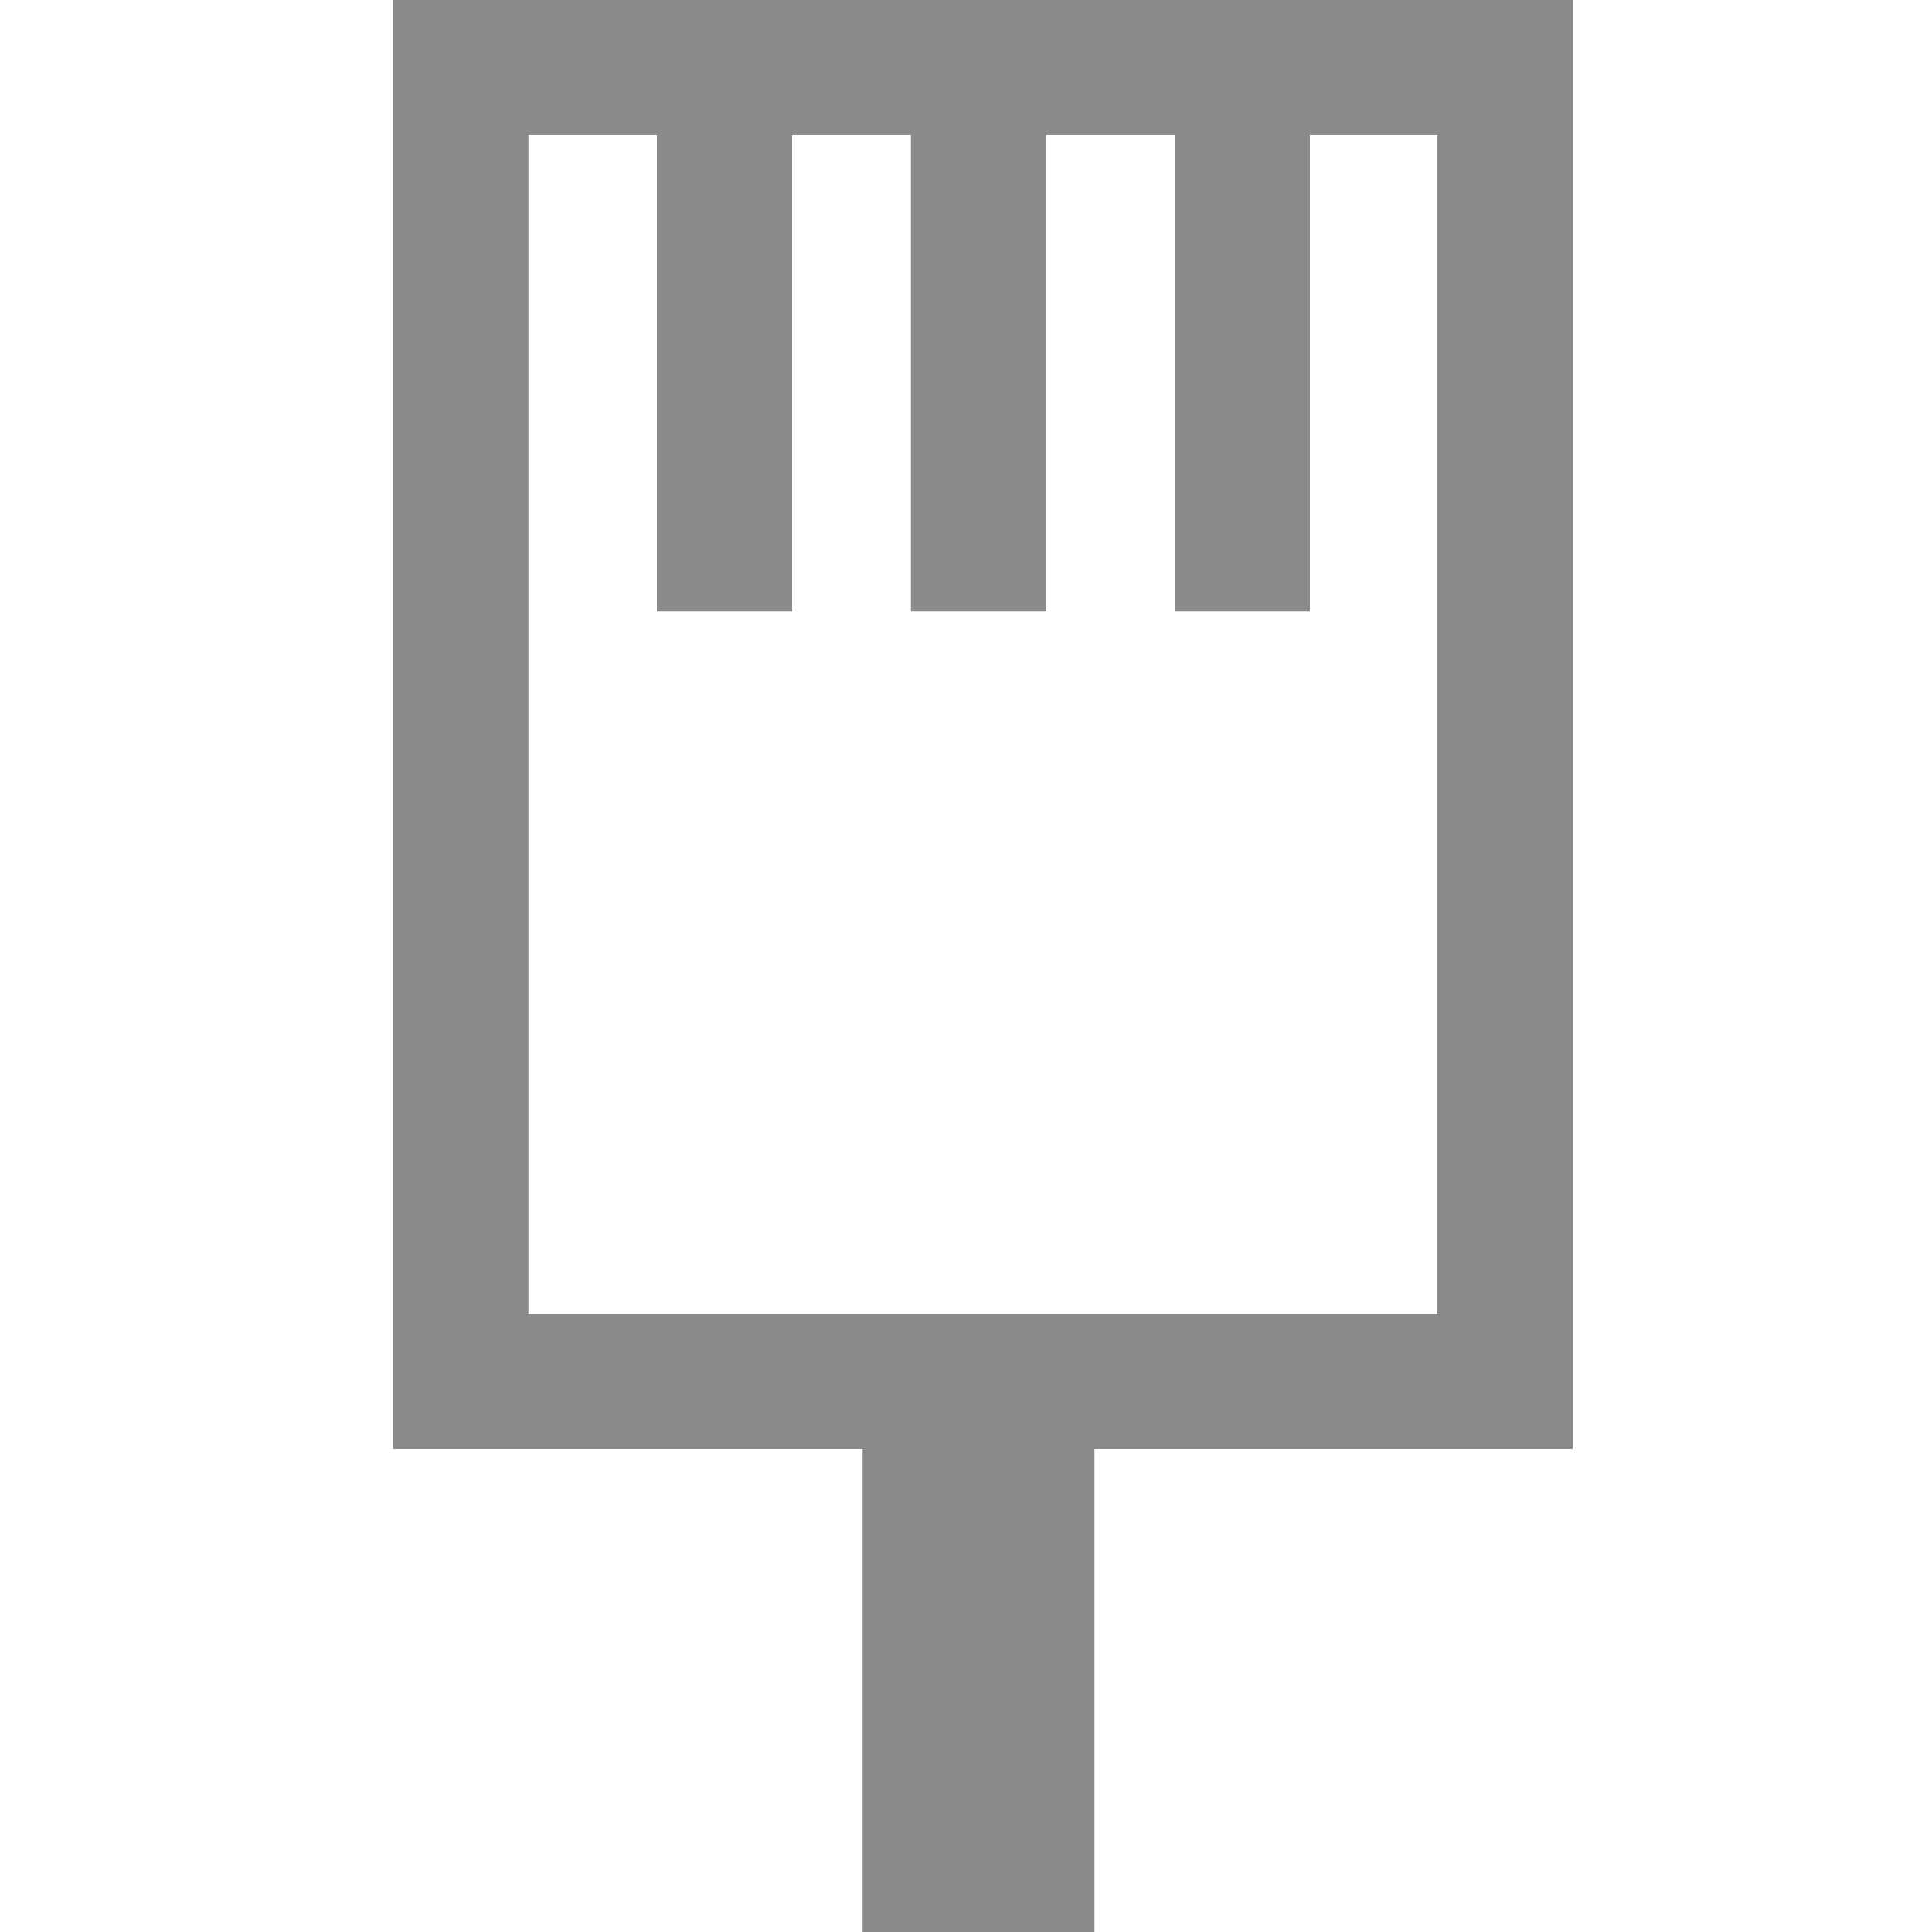 <?xml version="1.0" encoding="utf-8"?>
<!-- Generator: Adobe Illustrator 21.0.0, SVG Export Plug-In . SVG Version: 6.00 Build 0)  -->
<svg version="1.1" id="Ebene_1" xmlns="http://www.w3.org/2000/svg" xmlns:xlink="http://www.w3.org/1999/xlink" x="0px" y="0px"
	 viewBox="0 0 200 200" style="enable-background:new 0 0 200 200;" xml:space="preserve">
<style type="text/css">
	.st0{fill:none;stroke:#8A8A8A;stroke-width:14;stroke-miterlimit:10;}
	.st1{fill:none;stroke:#8A8A8A;stroke-width:14;stroke-miterlimit:10;}
	.st2{fill:none;stroke:#8A8A8A;stroke-width:24;stroke-miterlimit:10;}
</style>
<rect x="47.7" y="7" class="st0" width="108.1" height="136"/>
<line class="st2" x1="101.3" y1="139" x2="101.3" y2="200"/>
<line class="st1" x1="75" y1="5.6" x2="75" y2="63.3"/>
<line class="st1" x1="101.3" y1="5.6" x2="101.3" y2="63.3"/>
<line class="st1" x1="128.6" y1="5.6" x2="128.6" y2="63.3"/>
<path class="st1" d="M68.3,114.2"/>
<path class="st1" d="M135.6,114.2"/>
</svg>
